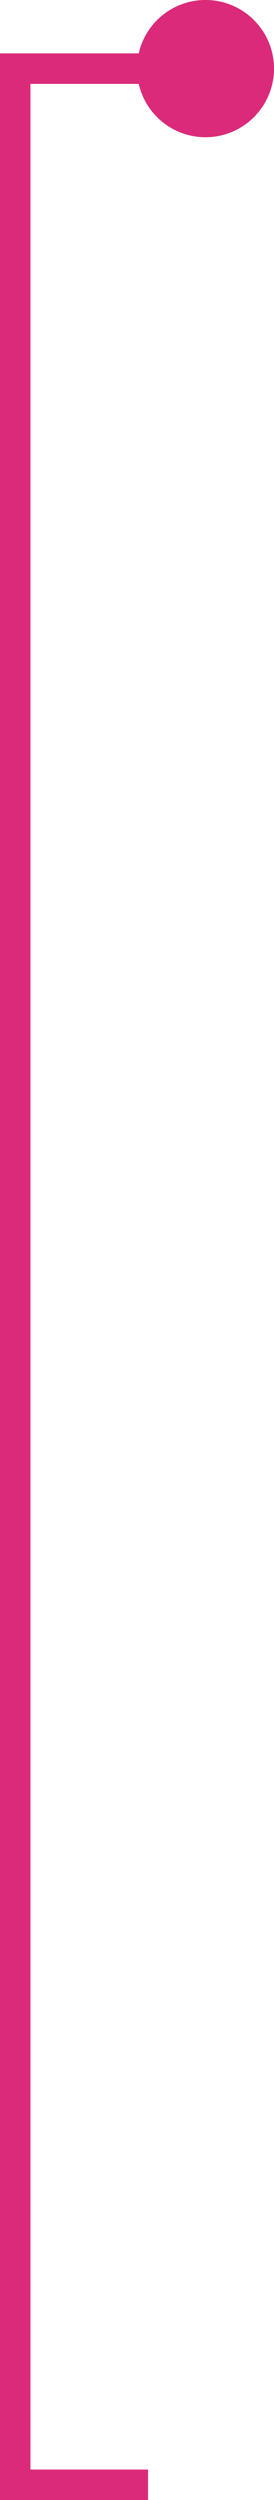<svg xmlns="http://www.w3.org/2000/svg" width="36.005" height="327.939" viewBox="0 0 36.005 327.939">
  <g id="引き出し線" transform="translate(-79.995 -3490.104)">
    <path id="パス_278" data-name="パス 278" d="M2123.45,3758.336h-17.455V3441.4h25.2" transform="translate(-2024 57.708)" fill="none" stroke="#db2a7a" stroke-width="4"/>
    <g id="楕円形_9" data-name="楕円形 9" transform="translate(98 3490.104)" fill="#db2a7a" stroke="#db2a7a" stroke-width="4">
      <circle cx="9" cy="9" r="9" stroke="none"/>
      <circle cx="9" cy="9" r="7" fill="none"/>
    </g>
  </g>
</svg>
